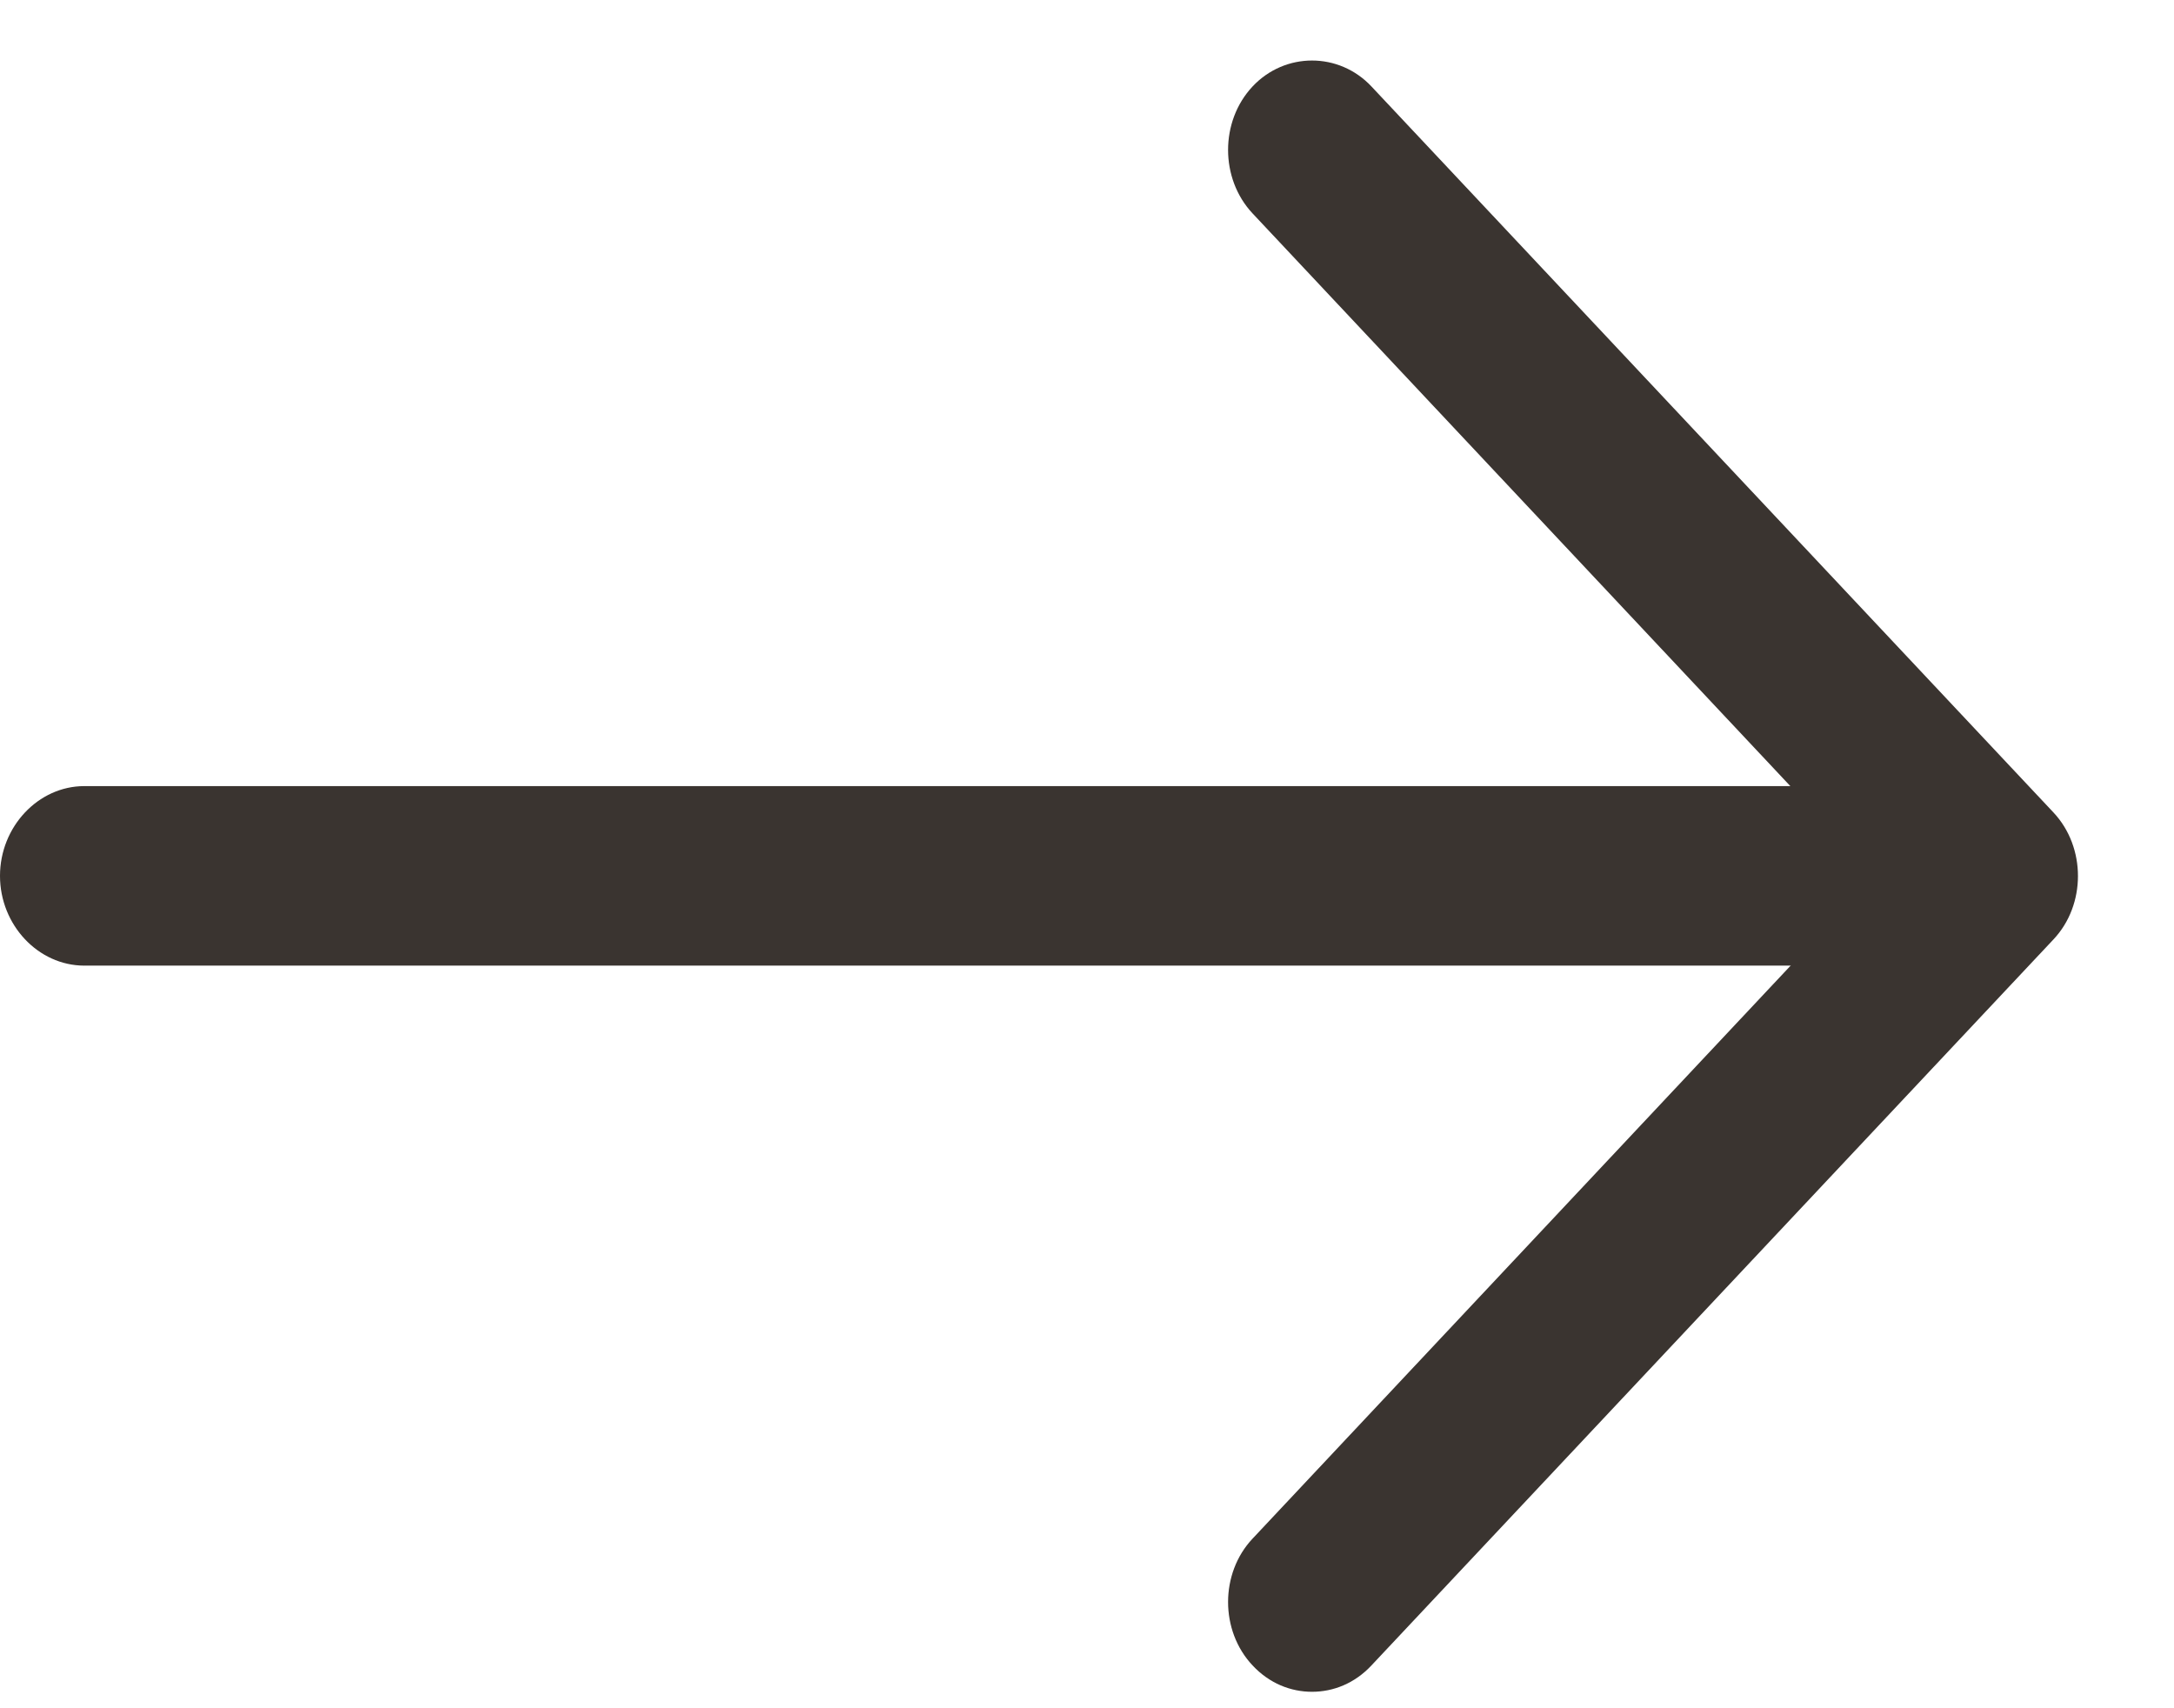 <?xml version="1.0" encoding="UTF-8"?> <svg xmlns="http://www.w3.org/2000/svg" width="14" height="11" viewBox="0 0 14 11" fill="none"> <path d="M8.449 10.894C8.312 10.894 8.174 10.84 8.066 10.724C7.856 10.501 7.856 10.131 8.066 9.908L12.073 5.641L8.066 1.374C7.856 1.15 7.856 0.781 8.066 0.557C8.275 0.334 8.623 0.334 8.832 0.557L13.224 5.232C13.434 5.456 13.434 5.826 13.224 6.049L8.832 10.724C8.724 10.84 8.586 10.894 8.449 10.894Z" fill="#3A3430"></path> <path d="M12.718 6.218H0.543C0.246 6.218 0 5.956 0 5.64C0 5.324 0.246 5.062 0.543 5.062H12.718C13.015 5.062 13.261 5.324 13.261 5.64C13.261 5.956 13.015 6.218 12.718 6.218Z" fill="#3A3430"></path> </svg> 